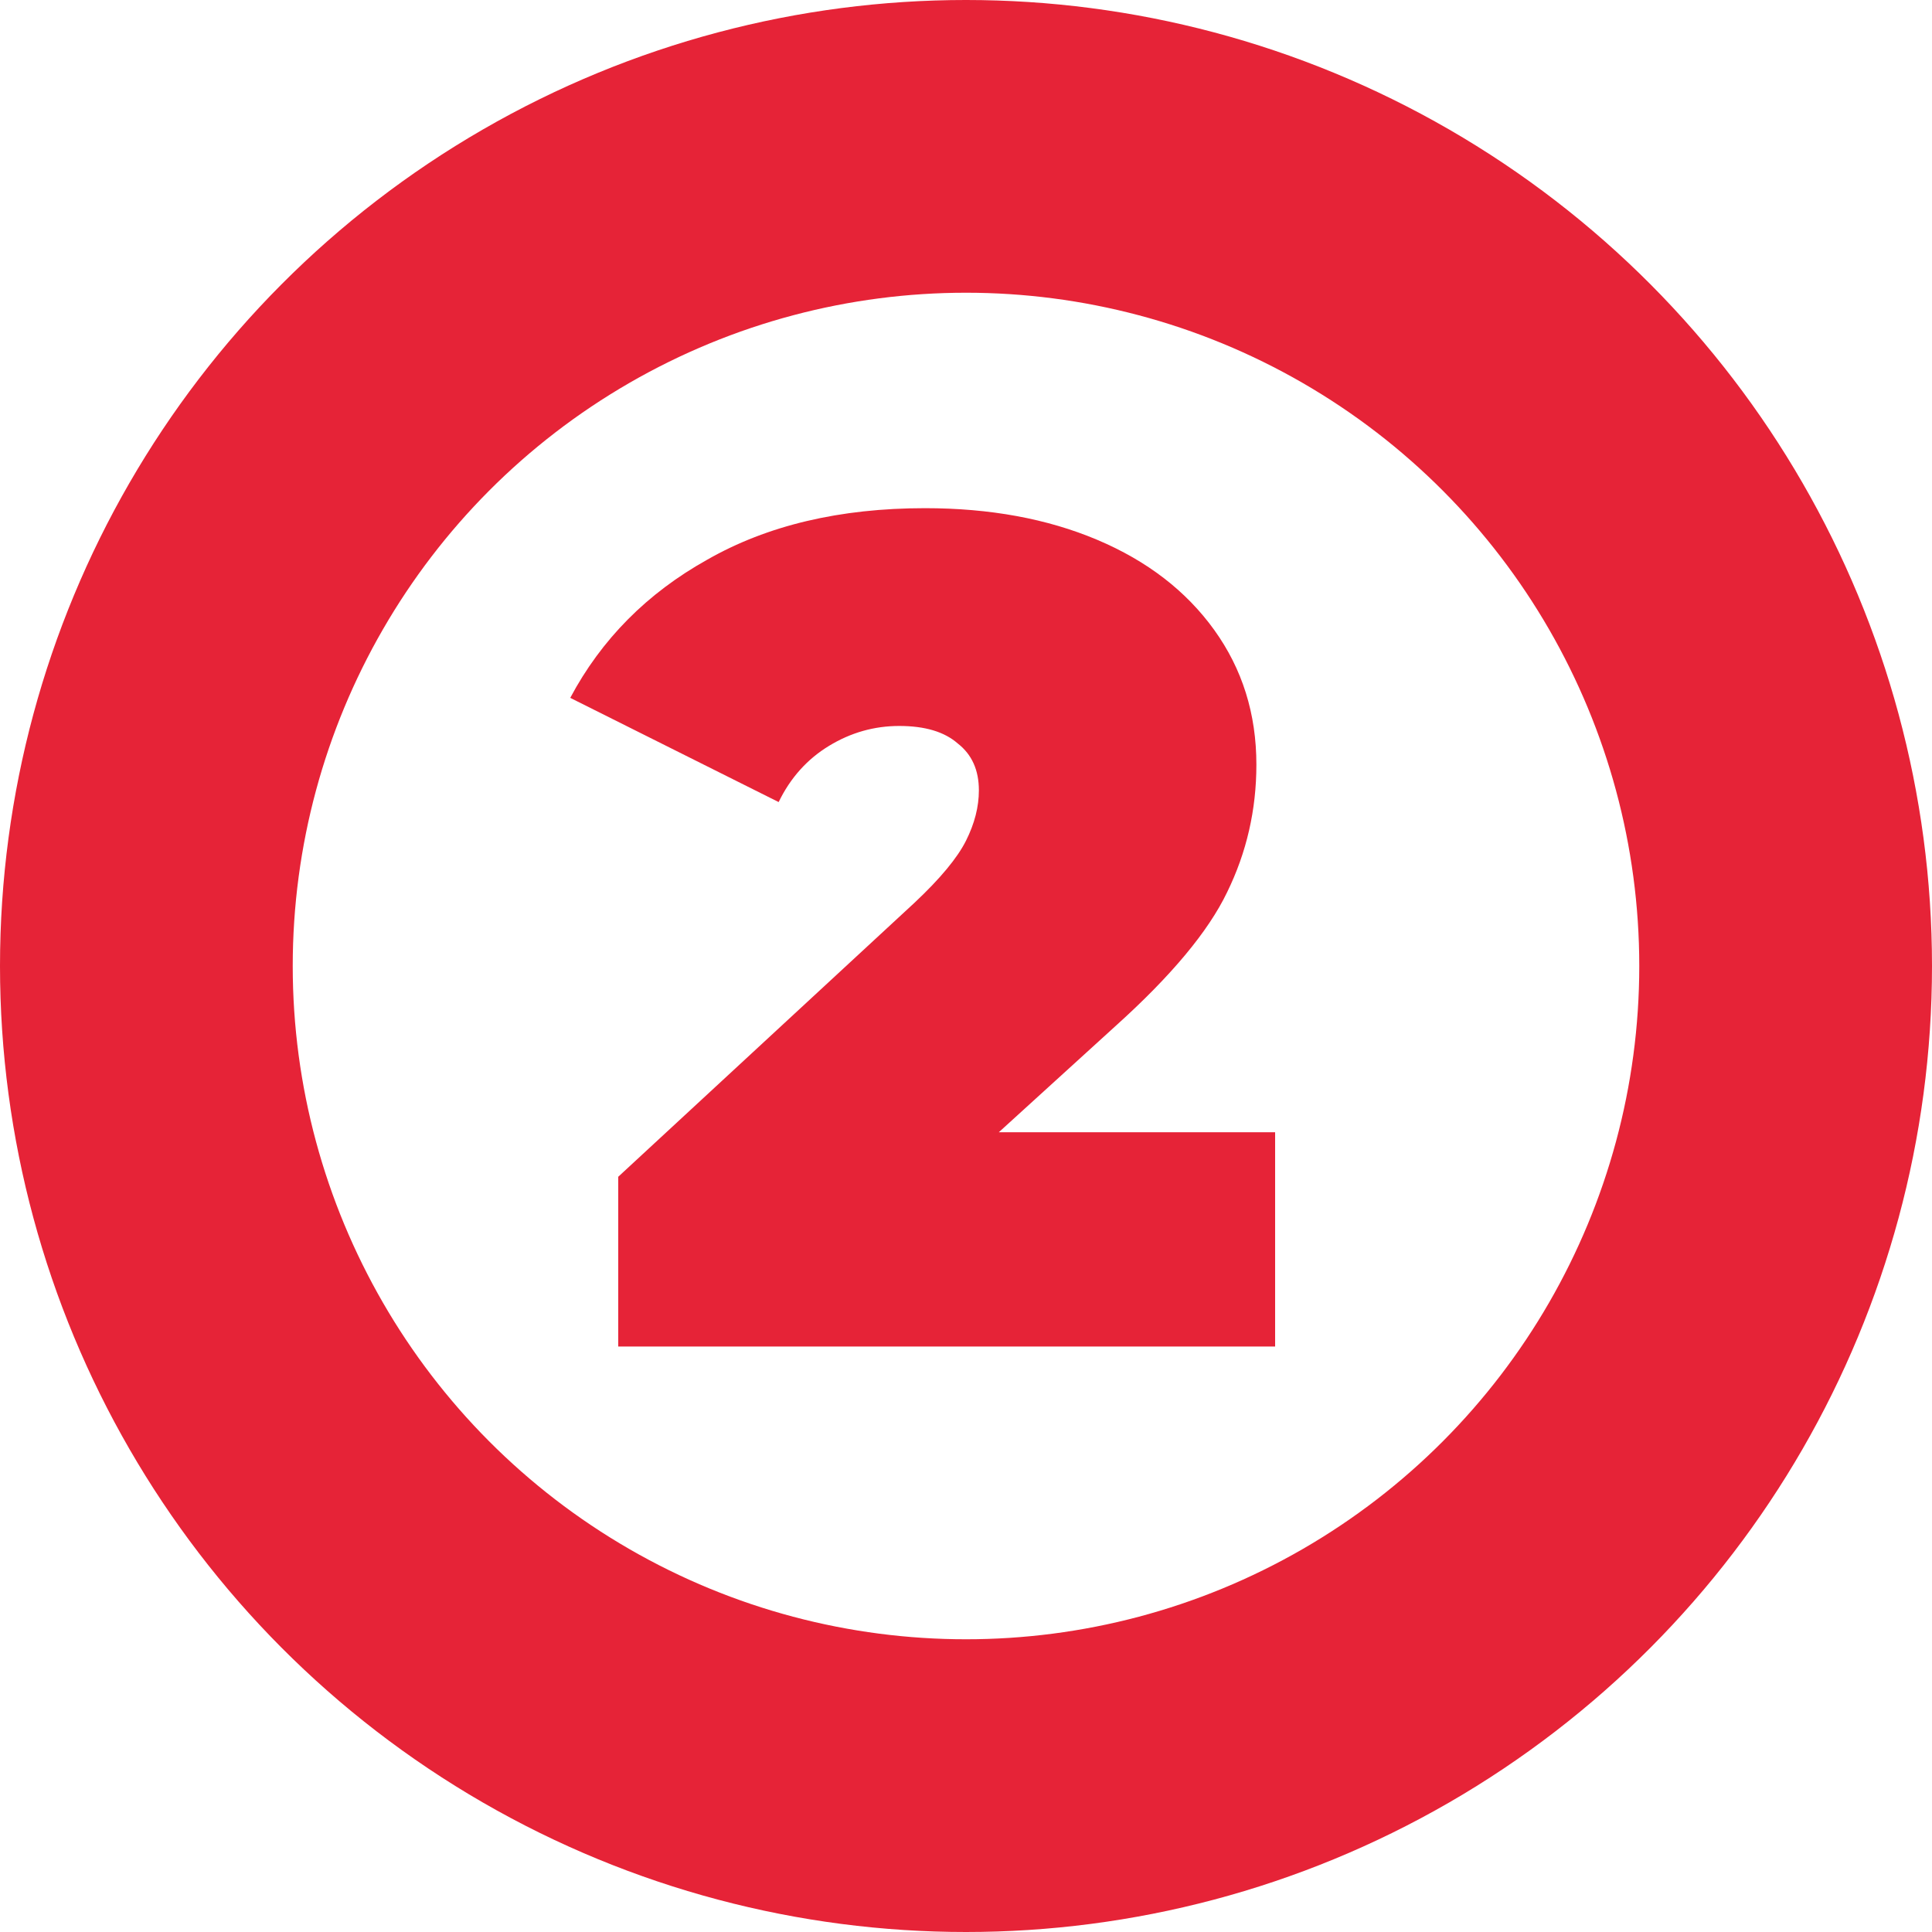 <?xml version="1.0" encoding="UTF-8"?> <svg xmlns="http://www.w3.org/2000/svg" width="33" height="33" viewBox="0 0 33 33" fill="none"> <circle cx="16.5" cy="16.5" r="14" stroke="#E62337" stroke-width="5"></circle> <path d="M21.78 19.34V23H10.56V20.1L15.62 15.42C16.06 15.007 16.353 14.653 16.5 14.36C16.647 14.067 16.72 13.78 16.72 13.5C16.72 13.153 16.6 12.887 16.36 12.7C16.133 12.5 15.8 12.4 15.36 12.4C14.933 12.4 14.533 12.513 14.16 12.74C13.787 12.967 13.5 13.287 13.3 13.7L9.74 11.92C10.273 10.92 11.053 10.133 12.08 9.56C13.107 8.973 14.347 8.68 15.8 8.68C16.907 8.68 17.887 8.86 18.74 9.22C19.593 9.58 20.26 10.093 20.74 10.76C21.22 11.427 21.46 12.193 21.46 13.06C21.46 13.833 21.293 14.56 20.96 15.24C20.64 15.907 20.007 16.667 19.06 17.52L17.06 19.34H21.78Z" fill="#E62337"></path> </svg> 